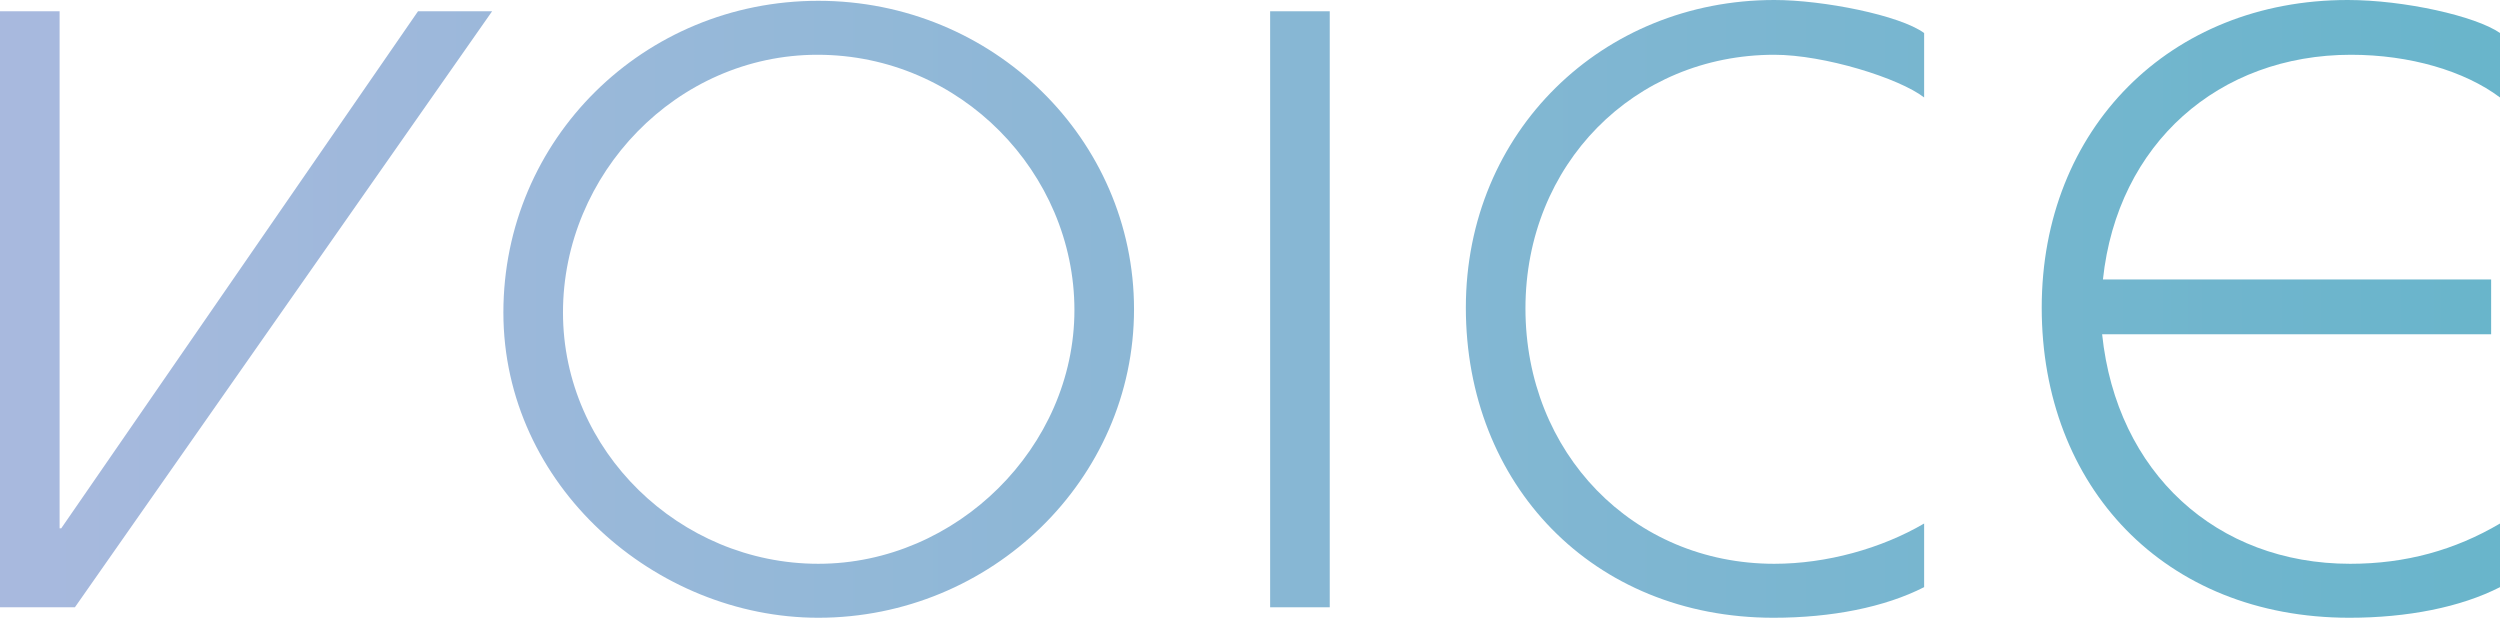 <?xml version="1.0" encoding="UTF-8"?>
<svg id="_レイヤー_2" data-name="レイヤー 2" xmlns="http://www.w3.org/2000/svg" xmlns:xlink="http://www.w3.org/1999/xlink" viewBox="0 0 341.44 84.37">
  <defs>
    <style>
      .cls-1 {
        fill: url(#_新規グラデーションスウォッチ_1);
      }
    </style>
    <linearGradient id="_新規グラデーションスウォッチ_1" data-name="新規グラデーションスウォッチ 1" x1="0" y1="42.19" x2="341.44" y2="42.19" gradientUnits="userSpaceOnUse">
      <stop offset="0" stop-color="#a8b9de"/>
      <stop offset="1" stop-color="#69b5cb"/>
    </linearGradient>
  </defs>
  <g id="_レイヤー_1-2" data-name="レイヤー 1">
    <g>
      <path class="cls-1" d="m0,82.94V1.54h8.14v70.62h.22L57.09,1.54h10.12L10.23,82.94H0Z"/>
      <path class="cls-1" d="m111.76,84.37c-22.22,0-43.01-18.04-43.01-41.69S87.89.11,111.76.11s43.12,18.92,43.12,42.13-19.47,42.13-43.12,42.13Zm-.11-76.89c-19.25,0-34.76,16.28-34.76,35.2s15.95,34.32,34.87,34.32,34.98-15.95,34.98-34.65S131.23,7.48,111.65,7.48Z"/>
      <path class="cls-1" d="m173.47,82.94V1.54h8.14v81.4h-8.14Z"/>
      <path class="cls-1" d="m262.79,80.19c-5.39,2.75-12.65,4.18-20.57,4.18-24.75,0-42.02-18.26-42.02-42.35S218.9,0,242.33,0c6.71,0,17.16,2.09,20.46,4.51v8.8c-3.41-2.64-13.64-5.83-20.46-5.83-19.14,0-33.99,14.96-33.99,34.65s14.63,34.87,33.99,34.87c7.15,0,14.63-2.09,20.46-5.5v8.69Z"/>
      <path class="cls-1" d="m341.44,80.19c-5.39,2.75-12.65,4.18-20.57,4.18-25.3,0-42.02-17.93-42.02-42.35S296.34,0,320.65,0c7.7,0,17.49,2.2,20.79,4.51v8.8c-4.84-3.63-12.32-5.83-20.35-5.83-18.04,0-31.9,12.1-33.88,30.69h53.02v7.48h-53.13c1.98,18.92,15.62,31.35,33.88,31.35,7.59,0,14.3-1.87,20.46-5.5v8.69Z"/>
    </g>
  </g>
</svg>